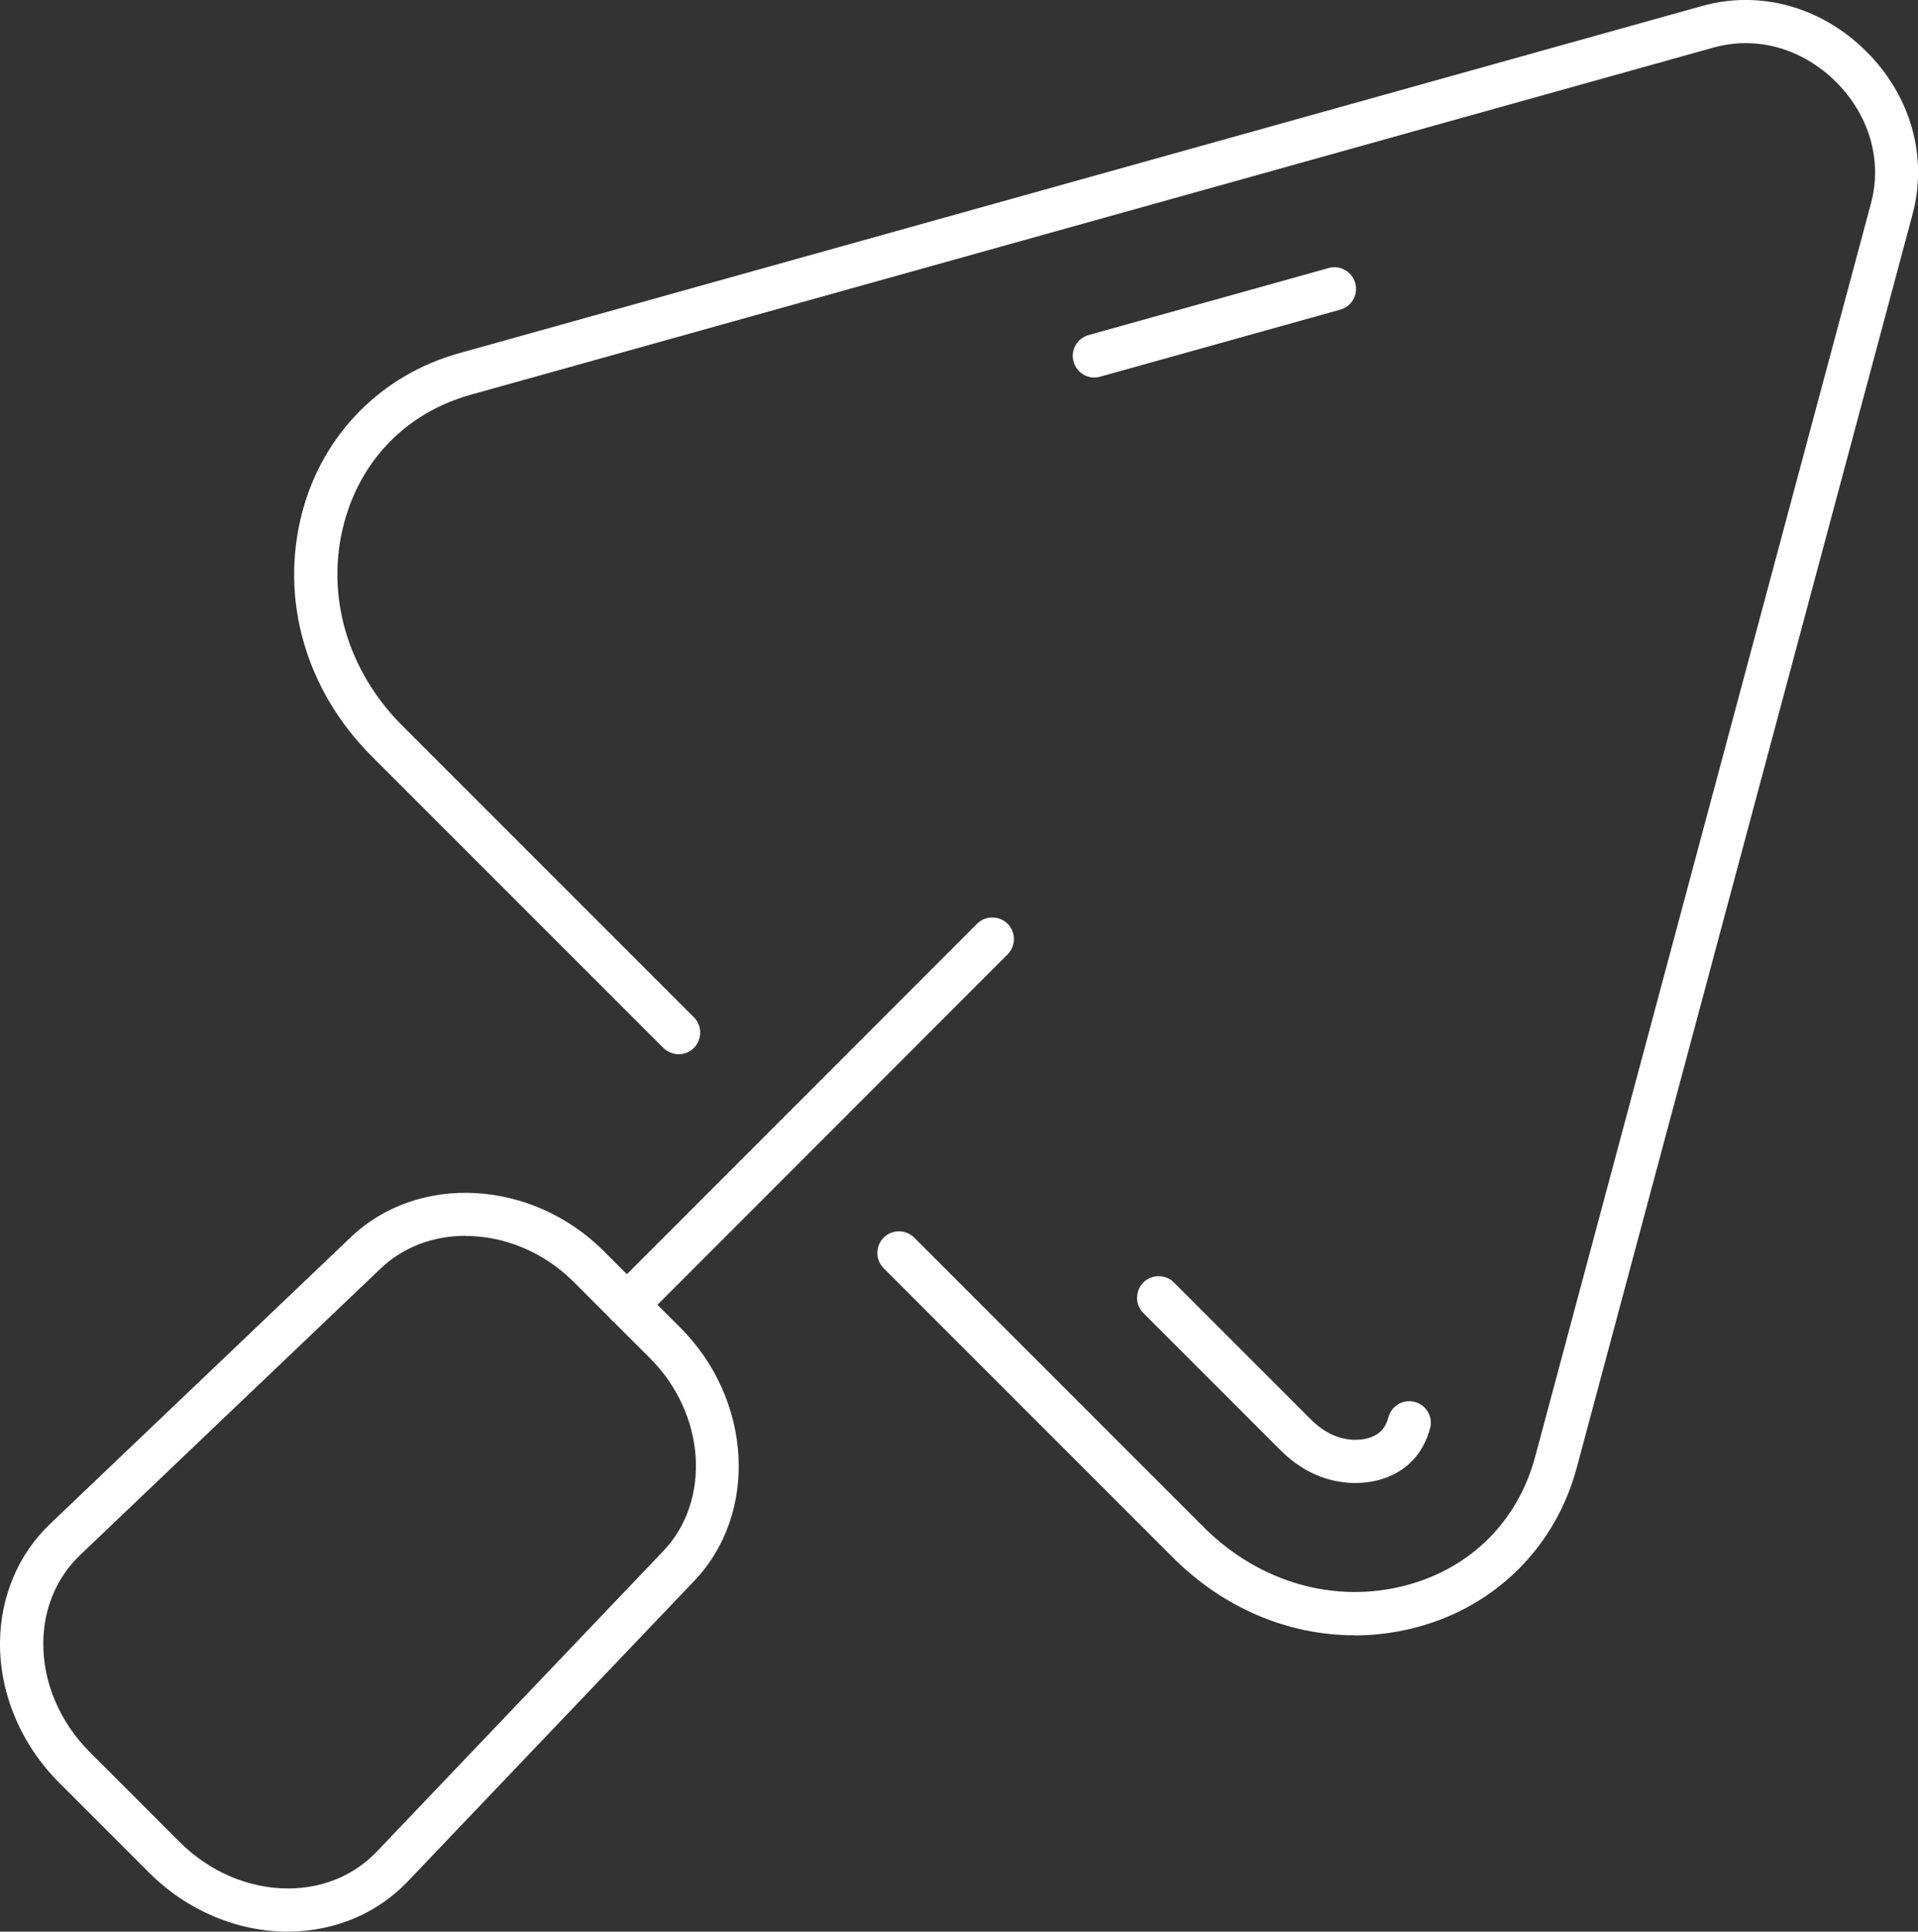 <?xml version="1.0" encoding="UTF-8"?>
<svg id="Ebene_1" data-name="Ebene 1" xmlns="http://www.w3.org/2000/svg" viewBox="0 0 159.95 161.07">
  <rect x="0" y="0" width="159.95" height="161.07" fill="#333333" stroke="none"/>
  <defs>
    <style>
      .cls-1 {
        fill: #fff;
        stroke-width: 0px;
      }
    </style>
  </defs>
  <g>
    <path class="cls-1" d="M112.96,136.36c-5.52,0-10.92-2.26-15.13-6.47l-24.14-24.14c-.7-.7-.7-1.84,0-2.55.7-.7,1.84-.7,2.55,0l24.14,24.14c4.63,4.63,10.96,6.44,16.93,4.84,5.37-1.44,9.28-5.35,10.72-10.73l28-104.5c.96-3.58-.14-7.37-2.95-10.15-2.8-2.77-6.6-3.83-10.16-2.84l-103.64,28.95c-5.32,1.48-9.18,5.39-10.59,10.73-1.57,5.95.25,12.26,4.86,16.87l24.32,24.32c.7.7.7,1.84,0,2.55s-1.84.7-2.55,0l-24.32-24.32c-5.53-5.53-7.69-13.13-5.8-20.33,1.71-6.51,6.61-11.48,13.1-13.28L141.94.5c4.82-1.35,9.93.06,13.66,3.75,3.74,3.7,5.19,8.79,3.89,13.64l-28,104.5c-1.76,6.56-6.72,11.52-13.27,13.28-1.74.47-3.51.7-5.27.7Z"/>
    <path class="cls-1" d="M91.26,31.48c-.79,0-1.51-.52-1.73-1.32-.27-.96.29-1.95,1.25-2.22l20.02-5.59c.95-.27,1.95.29,2.22,1.25.27.96-.29,1.95-1.25,2.22l-20.02,5.59c-.16.05-.32.07-.49.07Z"/>
    <path class="cls-1" d="M113.02,123.66c-1.65,0-4-.5-6.23-2.73l-11.44-11.44c-.7-.7-.7-1.84,0-2.55.7-.7,1.84-.7,2.55,0l11.44,11.44c2.05,2.06,4.11,1.71,4.69,1.56.96-.26,1.5-.8,1.76-1.77.26-.96,1.24-1.53,2.2-1.27.96.26,1.53,1.24,1.27,2.2-.6,2.23-2.08,3.72-4.31,4.32-.37.1-1.05.24-1.93.24Z"/>
  </g>
  <g>
    <path class="cls-1" d="M23.98,161.07c-4.22,0-8.41-1.78-11.54-4.91l-7.53-7.53C1.74,145.45-.05,141.18,0,136.91c.05-3.82,1.53-7.31,4.19-9.85l25.06-23.89c5.63-5.37,15.11-4.84,21.12,1.17l6.36,6.36c6.01,6.01,6.54,15.49,1.17,21.12l-23.89,25.06c-2.53,2.66-6.03,4.14-9.84,4.19-.06,0-.12,0-.18,0ZM38.82,103.05c-2.63,0-5.16.9-7.08,2.73l-25.06,23.89c-1.95,1.86-3.04,4.44-3.07,7.28-.04,3.31,1.37,6.64,3.86,9.13l7.53,7.53c2.46,2.46,5.73,3.86,9,3.86.04,0,.09,0,.14,0,2.84-.03,5.43-1.12,7.28-3.07l23.89-25.06c4.03-4.23,3.54-11.45-1.11-16.09l-6.36-6.36c-2.54-2.53-5.84-3.83-9-3.83Z"/>
    <path class="cls-1" d="M52.28,110.6c-.46,0-.92-.18-1.27-.53-.7-.7-.7-1.84,0-2.55l30.47-30.49c.7-.7,1.84-.7,2.55,0,.7.7.7,1.84,0,2.55l-30.47,30.49c-.35.35-.81.53-1.27.53Z"/>
  </g>
</svg>